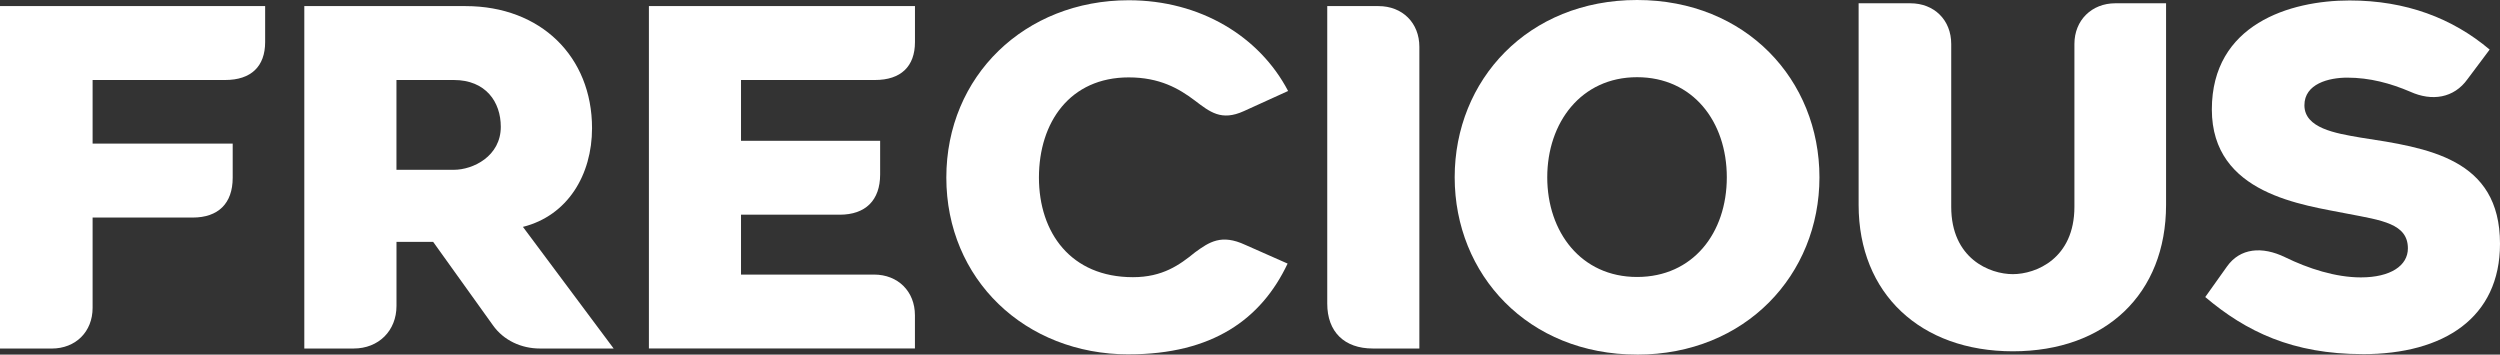 <svg width="141" height="20" viewBox="0 0 141 20" fill="none" xmlns="http://www.w3.org/2000/svg">
  <rect x="0" y="0" width="141" height="20" fill="#333333" stroke="none"/>
  <path d="M0 0.344H14.954V2.375C14.954 3.748 14.159 4.512 12.7 4.512H5.223V8.101H13.124V10.028C13.124 11.48 12.302 12.27 10.87 12.27H5.223V17.363C5.223 18.709 4.268 19.658 2.917 19.658H0V0.344Z" fill="white"/>
  <path d="M17.163 19.656V0.344H26.258C30.5 0.344 33.391 3.194 33.391 7.229C33.391 9.867 32.012 12.163 29.493 12.796L34.61 19.656H30.448C29.413 19.656 28.407 19.207 27.796 18.338L24.429 13.64H22.362V17.255C22.362 18.653 21.355 19.656 19.948 19.656H17.163ZM22.36 9.577H25.595C26.681 9.577 28.245 8.812 28.245 7.15C28.245 5.752 27.398 4.512 25.595 4.512H22.36V9.579V9.577Z" fill="white"/>
  <path d="M36.598 19.656V0.344H51.604V2.375C51.604 3.748 50.808 4.512 49.35 4.512H41.793V7.942H49.64V9.841C49.64 11.293 48.819 12.109 47.36 12.109H41.793V15.486H49.296C50.647 15.486 51.602 16.435 51.602 17.782V19.654H36.596L36.598 19.656Z" fill="white"/>
  <path d="M63.66 19.986C57.8 19.986 53.373 15.738 53.373 10.014C53.373 4.29 57.8 0.014 63.66 0.014C67.689 0.014 71.031 2.046 72.649 5.132L70.156 6.266C68.882 6.846 68.246 6.32 67.372 5.658C66.497 4.999 65.41 4.365 63.66 4.365C60.345 4.365 58.596 6.898 58.596 10.012C58.596 13.126 60.398 15.633 63.898 15.633C65.568 15.633 66.523 14.947 67.398 14.234C68.194 13.654 68.882 13.18 70.235 13.811L72.621 14.866C71.137 18.006 68.379 19.984 63.66 19.984V19.986Z" fill="white"/>
  <path d="M77.43 19.656C75.812 19.656 74.857 18.707 74.857 17.124V0.344H77.746C79.099 0.344 80.052 1.293 80.052 2.64V19.656H77.428H77.43Z" fill="white"/>
  <path d="M92.331 19.998C86.179 19.998 82.044 15.486 82.044 9.998C82.044 4.51 86.179 0 92.331 0C98.483 0 102.617 4.512 102.617 10C102.617 15.488 98.455 20 92.331 20V19.998ZM87.265 10C87.265 13.086 89.175 15.621 92.329 15.621C95.482 15.621 97.392 13.14 97.392 10C97.392 6.86 95.482 4.354 92.329 4.354C89.175 4.354 87.265 6.914 87.265 10Z" fill="white"/>
  <path d="M113.523 19.813C108.326 19.813 104.826 16.568 104.826 11.555V0.185H107.743C109.094 0.185 110.049 1.134 110.049 2.481V11.662C110.049 14.592 112.223 15.462 113.523 15.462C114.822 15.462 116.997 14.592 116.997 11.662V2.481C116.997 1.136 117.978 0.185 119.303 0.185H122.166V11.555C122.166 16.568 118.771 19.813 113.523 19.813Z" fill="white"/>
  <path d="M133.258 19.972C129.307 19.972 126.682 18.705 124.376 16.753L125.596 15.039C126.338 13.984 127.584 13.877 128.885 14.51C130.184 15.144 131.722 15.645 133.153 15.645C134.824 15.645 135.805 14.985 135.805 14.008C135.805 12.61 134.321 12.425 132.411 12.056C129.918 11.555 124.748 10.973 124.748 6.173C124.748 1.372 129.15 0.026 132.516 0.026C135.698 0.026 138.322 1.029 140.417 2.796L139.171 4.459C138.403 5.541 137.156 5.726 135.936 5.172C134.822 4.697 133.656 4.379 132.383 4.379C131.348 4.379 129.969 4.723 129.969 5.936C129.969 7.229 131.72 7.519 133.125 7.758C136.915 8.338 141 8.92 141 13.748C141 17.917 137.844 19.974 133.258 19.974V19.972Z" fill="white"/>
</svg>
